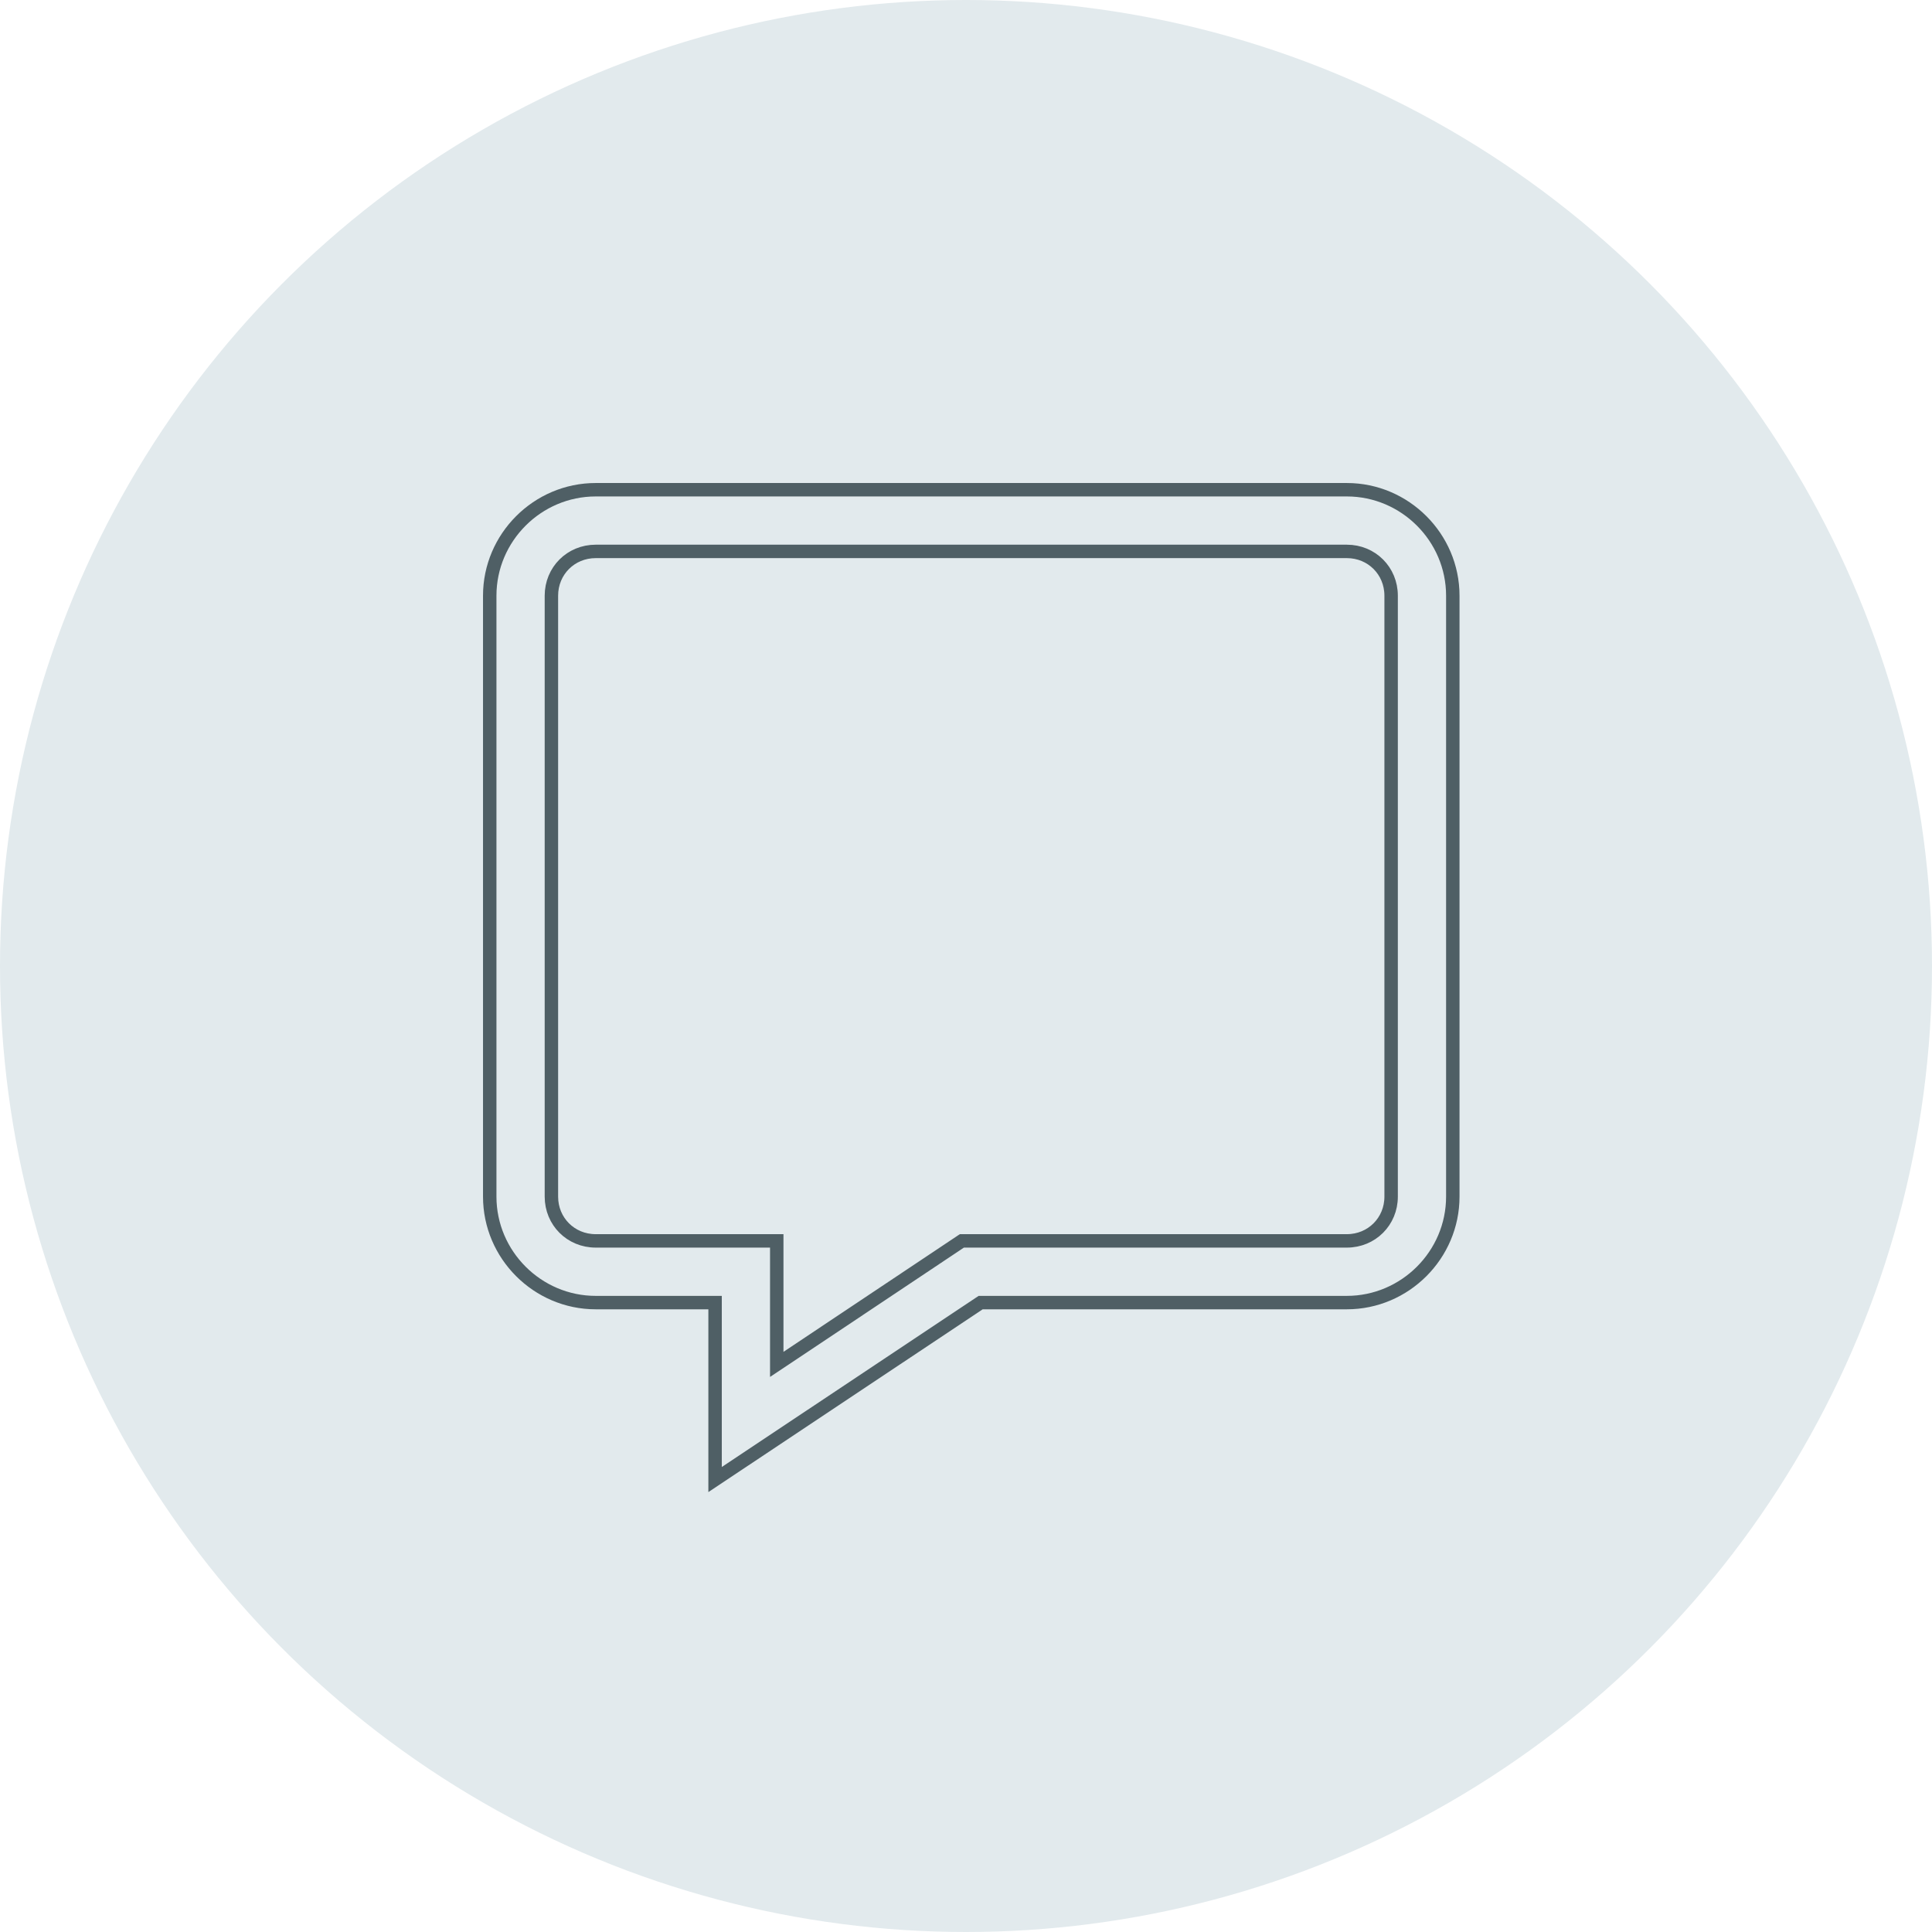 <?xml version="1.0" encoding="UTF-8"?> <svg xmlns="http://www.w3.org/2000/svg" width="64" height="64" viewBox="0 0 64 64" fill="none"> <circle cx="32" cy="32" r="32" fill="#E2EAED"></circle> <path d="M23.688 43.372V43.15H23.465H19.733C17.805 43.15 16.223 41.568 16.223 39.64V19.733C16.223 17.805 17.805 16.223 19.733 16.223H44.616C46.544 16.223 48.126 17.805 48.126 19.733V39.64C48.126 41.568 46.544 43.15 44.616 43.15H32.553H32.486L32.43 43.187L23.688 49.012V43.372ZM19.733 41.106H25.731V44.782V45.197L26.077 44.967L31.863 41.106H44.616C45.439 41.106 46.083 40.462 46.083 39.64V19.733C46.083 18.91 45.439 18.266 44.616 18.266H19.733C18.91 18.266 18.266 18.91 18.266 19.733V39.64C18.266 40.462 18.91 41.106 19.733 41.106Z" stroke="#4F5F65" stroke-width="0.445"></path> </svg> 